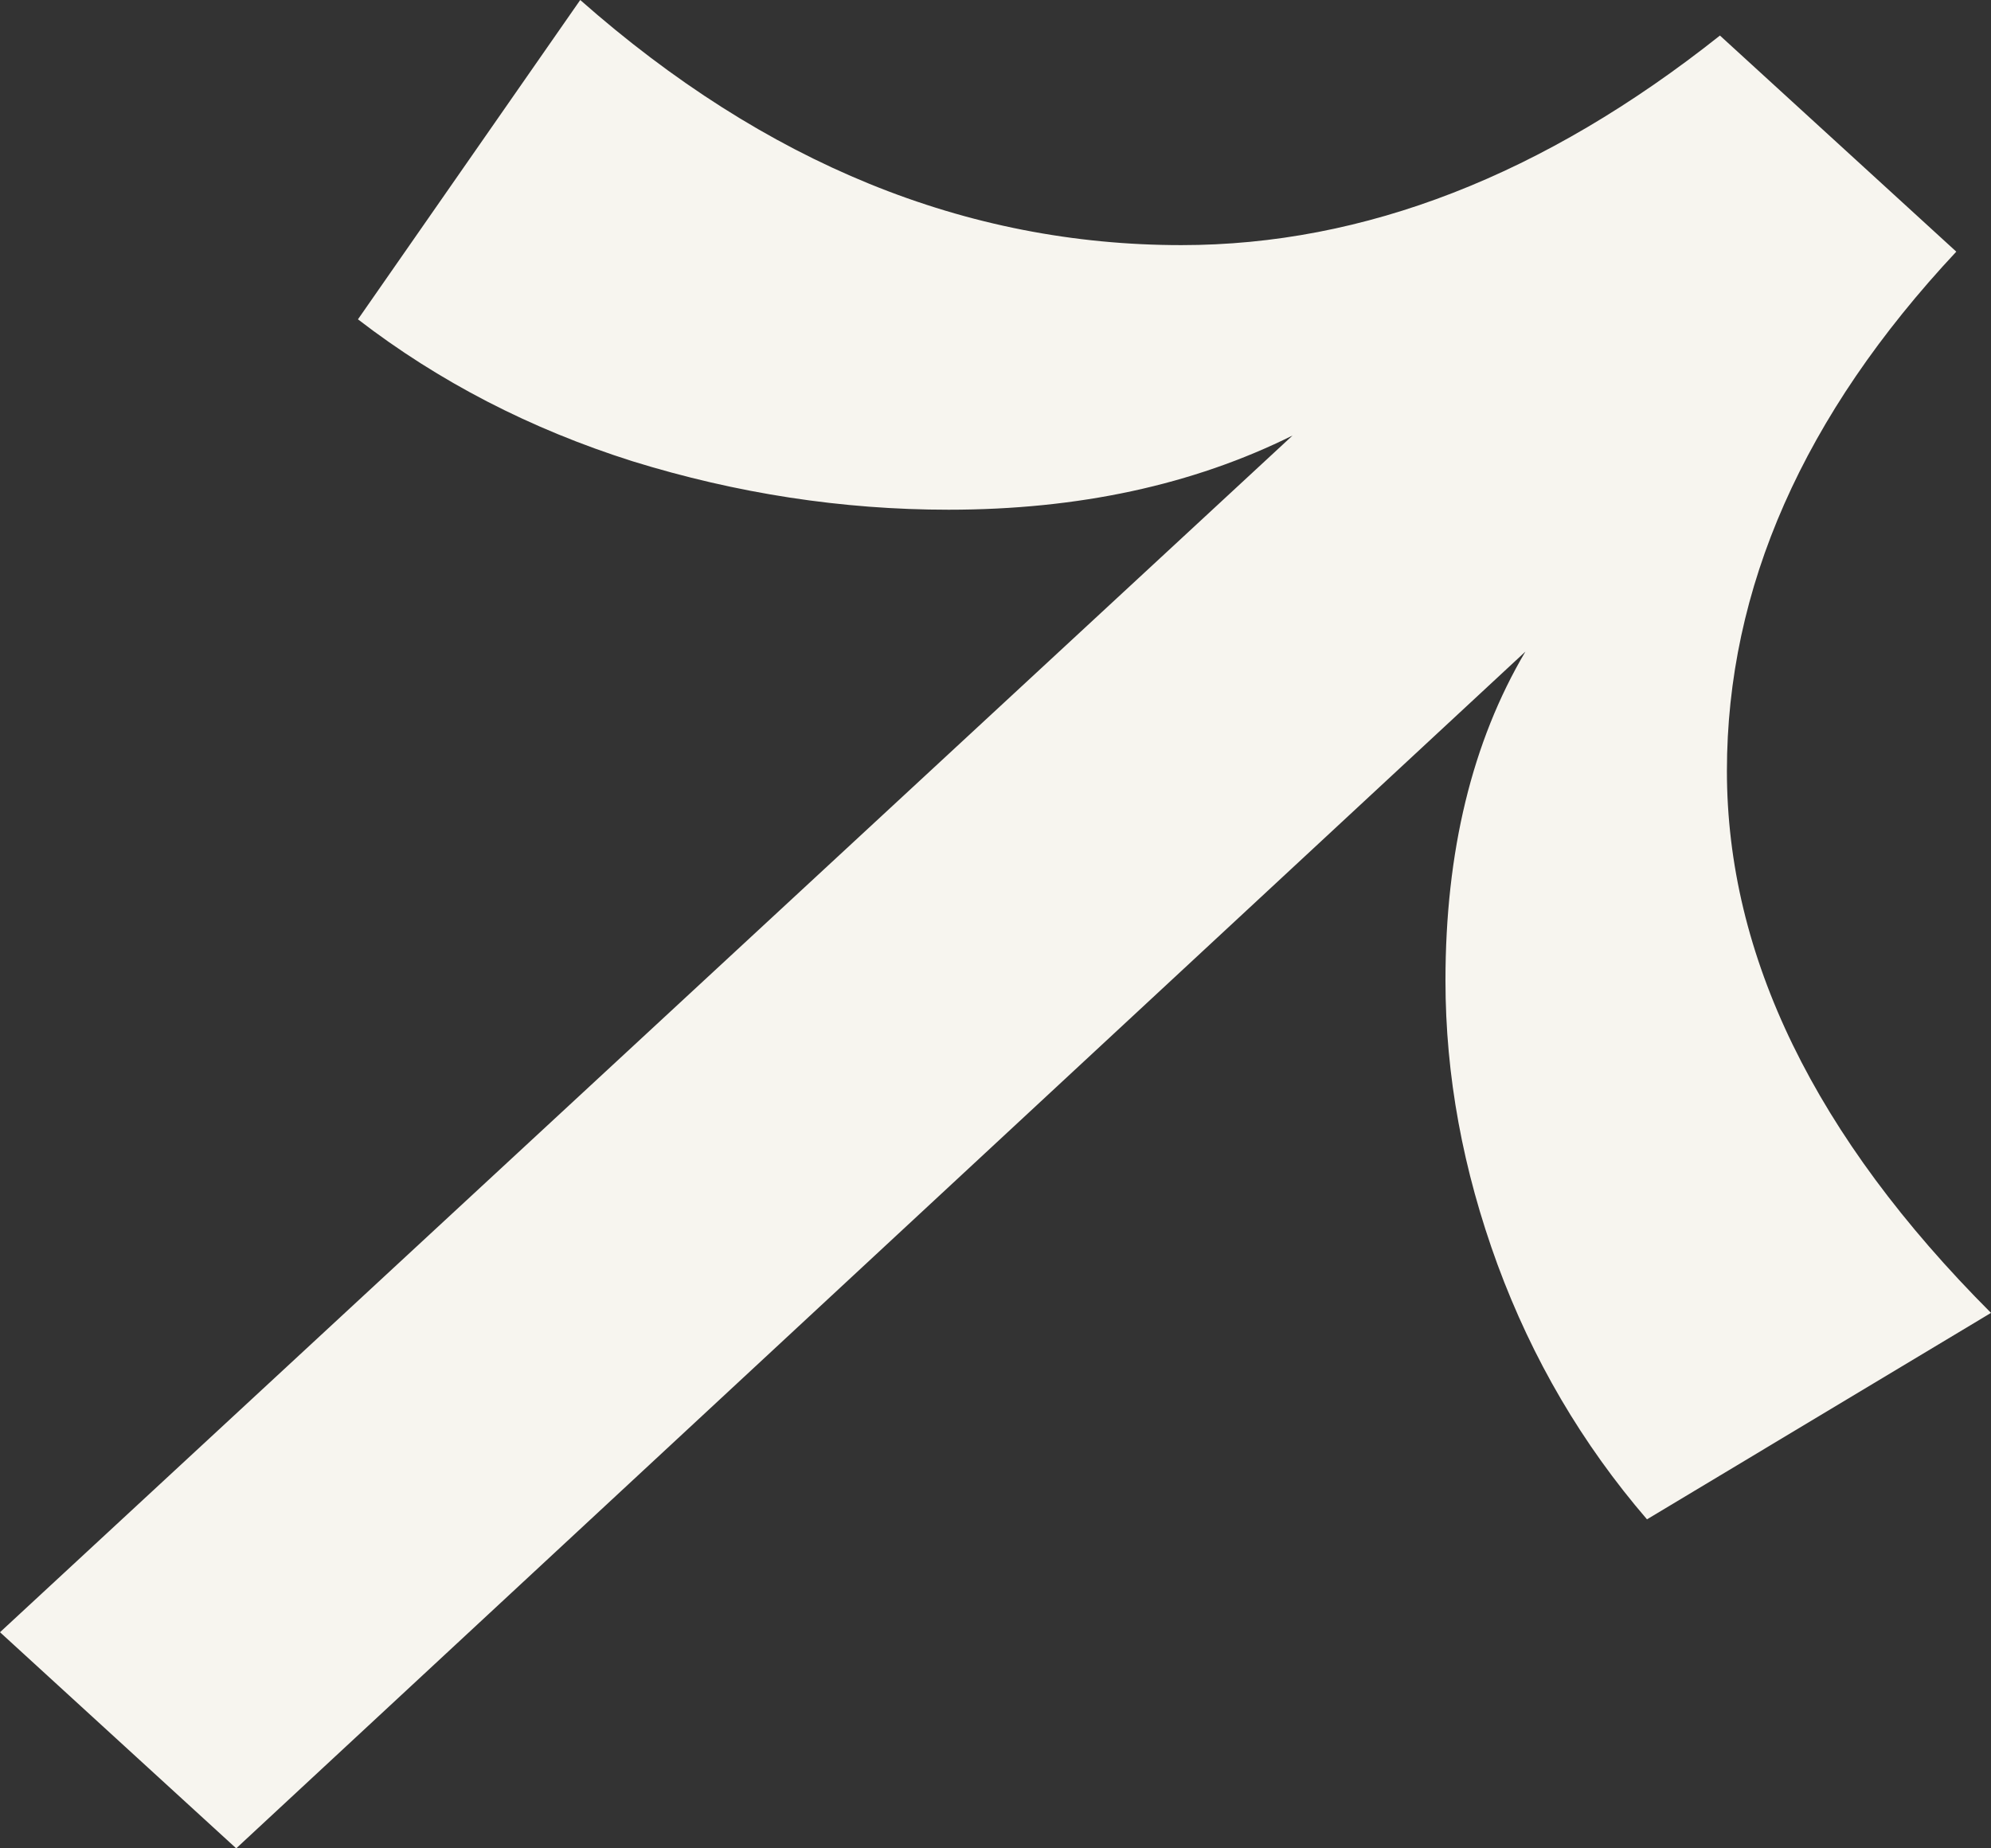 <?xml version="1.0" encoding="UTF-8"?> <svg xmlns="http://www.w3.org/2000/svg" width="14" height="13" viewBox="0 0 14 13" fill="none"><rect x="0" y="0" width="14" height="13" fill="#333333" stroke="none"/><path d="M0 11.48L9.089 3.063C8.389 3.411 7.582 3.585 6.67 3.585C5.921 3.585 5.18 3.471 4.447 3.244C3.73 3.017 3.087 2.685 2.517 2.246L4.08 0C5.383 1.15 6.792 1.724 8.307 1.724C9.594 1.724 10.856 1.233 12.094 0.25L13.756 1.77C12.681 2.919 12.143 4.137 12.143 5.422C12.143 6.723 12.762 7.994 14 9.234L11.581 10.686C11.125 10.156 10.775 9.559 10.53 8.894C10.286 8.228 10.164 7.563 10.164 6.897C10.164 5.99 10.351 5.218 10.726 4.583L1.661 13L0 11.48Z" fill="#F7F5EF"></path></svg> 